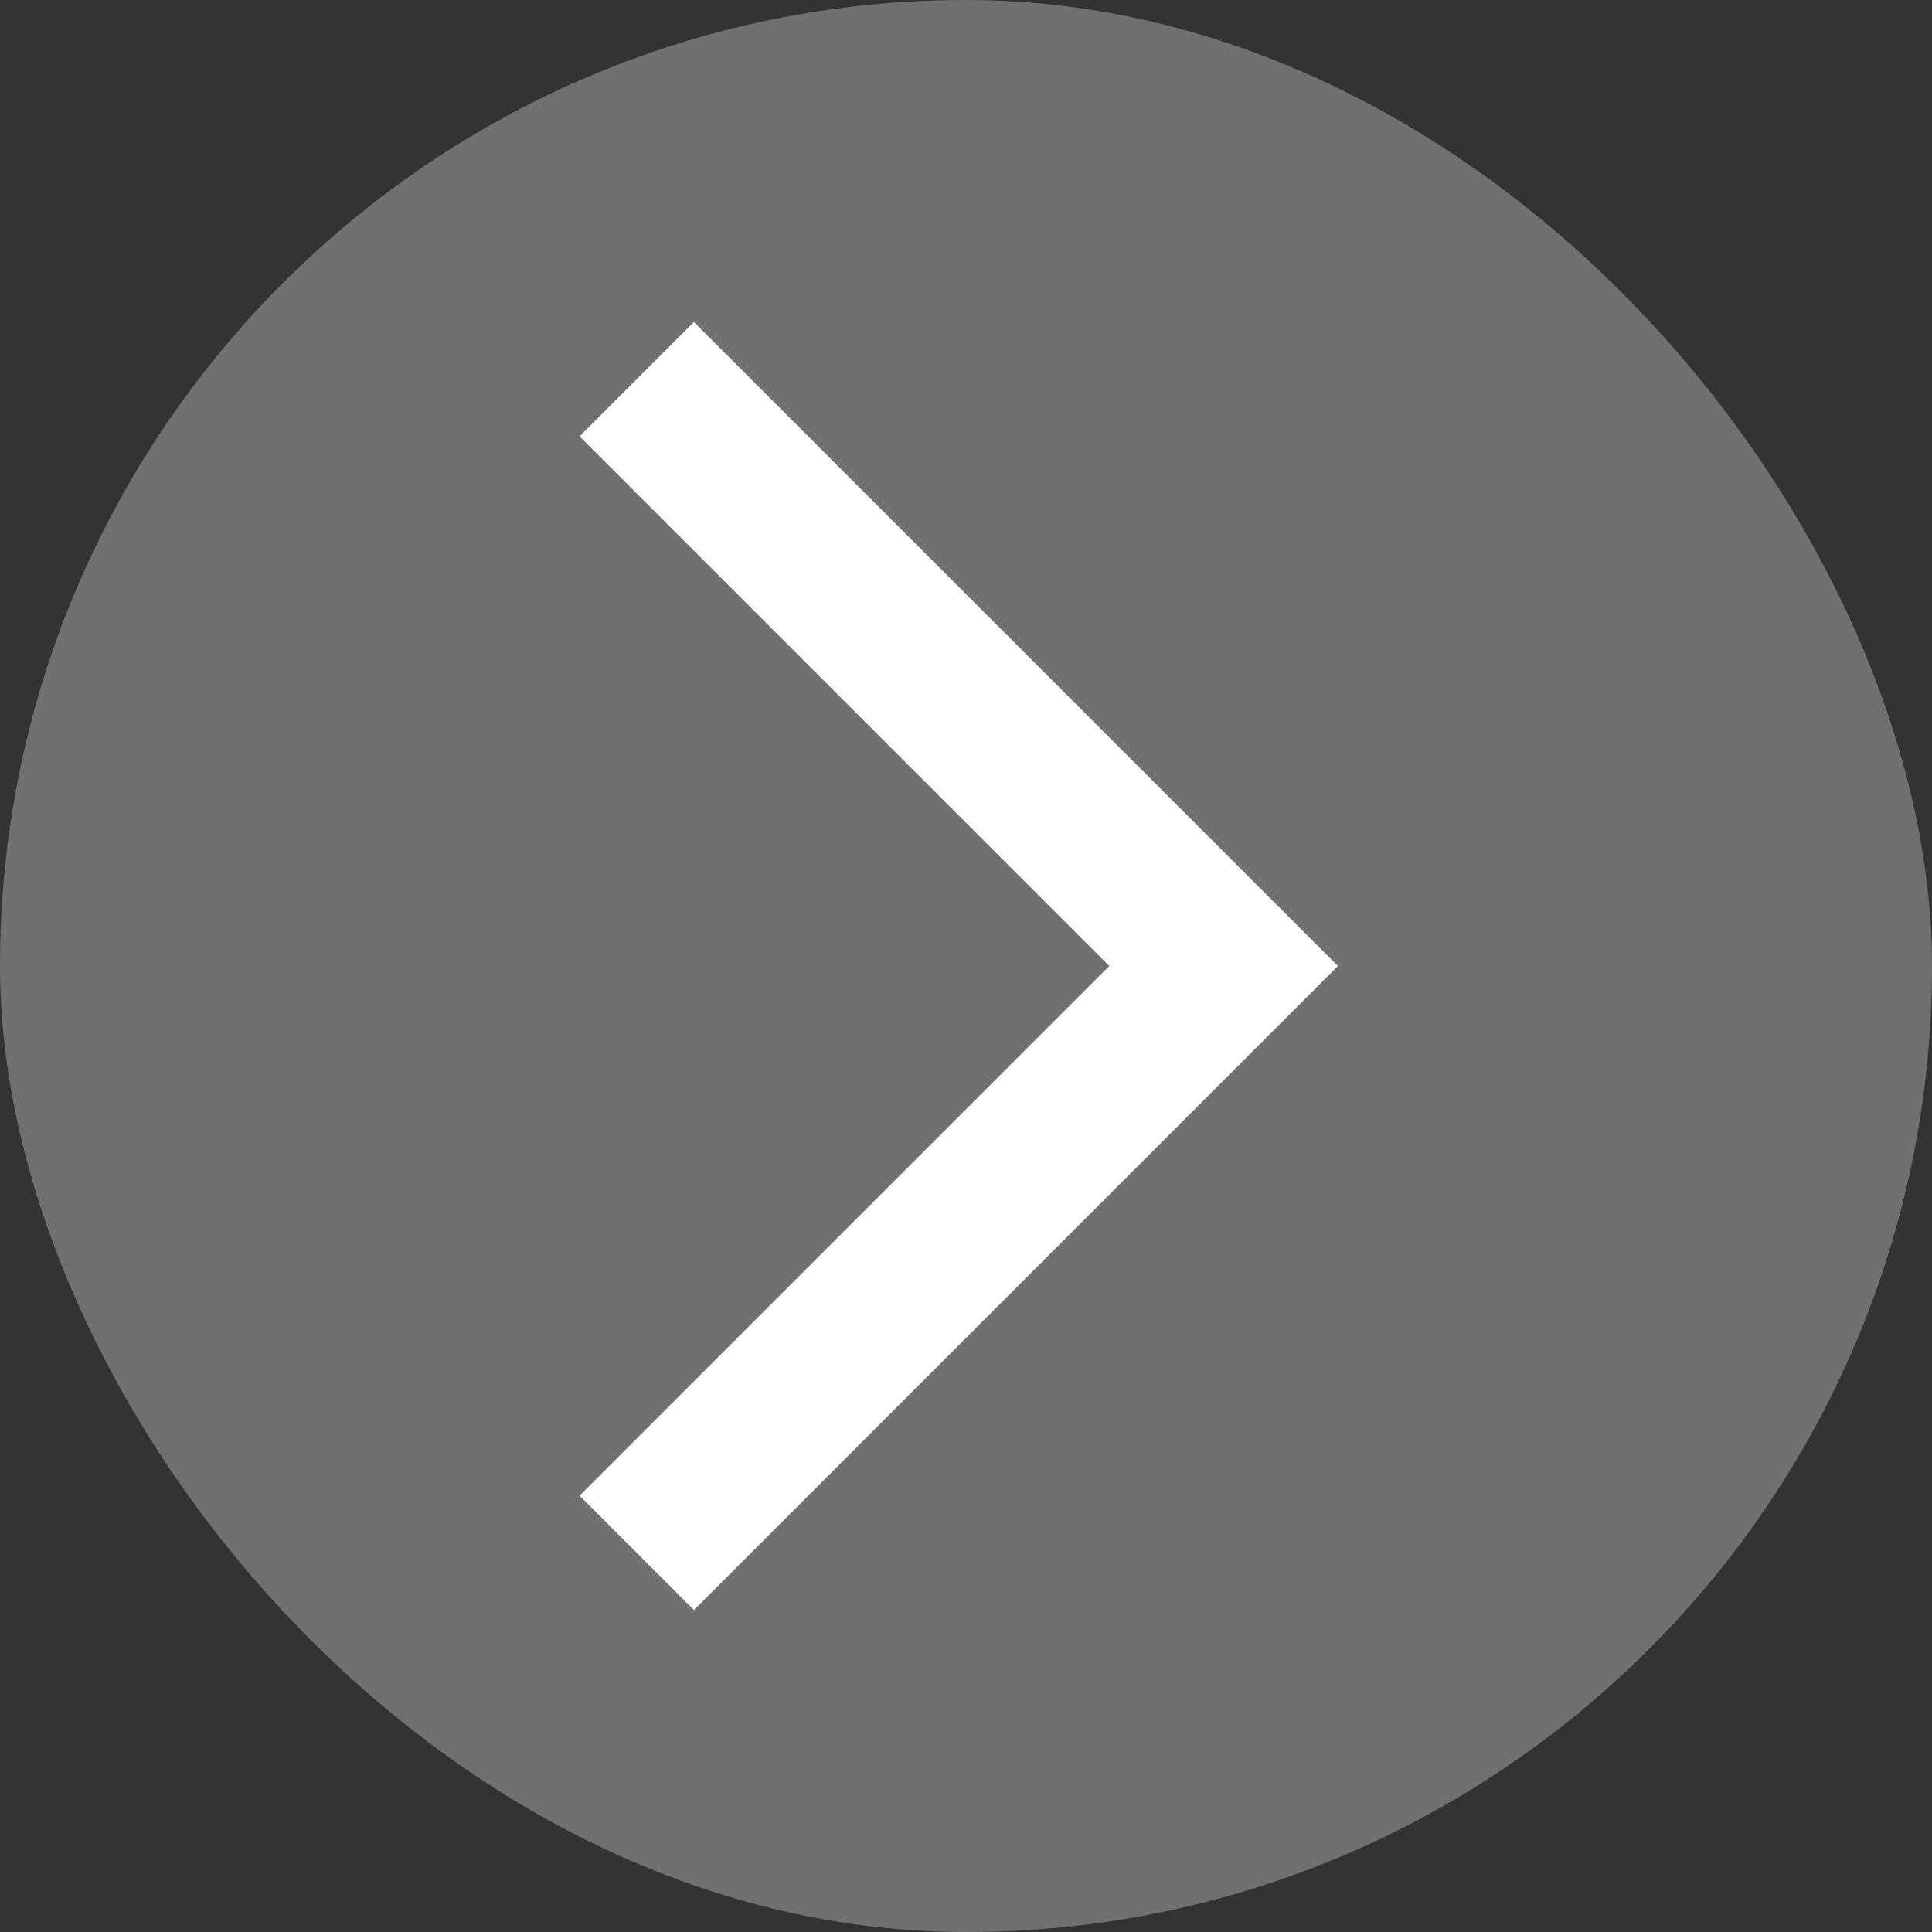 <svg width="60" height="60" viewBox="0 0 60 60" fill="none" xmlns="http://www.w3.org/2000/svg">
<rect x="0" y="0" width="60" height="60" fill="#333333" stroke="none"/>
<rect width="60" height="60" rx="30" fill="white" fill-opacity="0.3"/>
<path d="M21.55 50L18 46.45L34.45 30L18 13.55L21.55 10L41.55 30L21.55 50Z" fill="white"/>
</svg>
